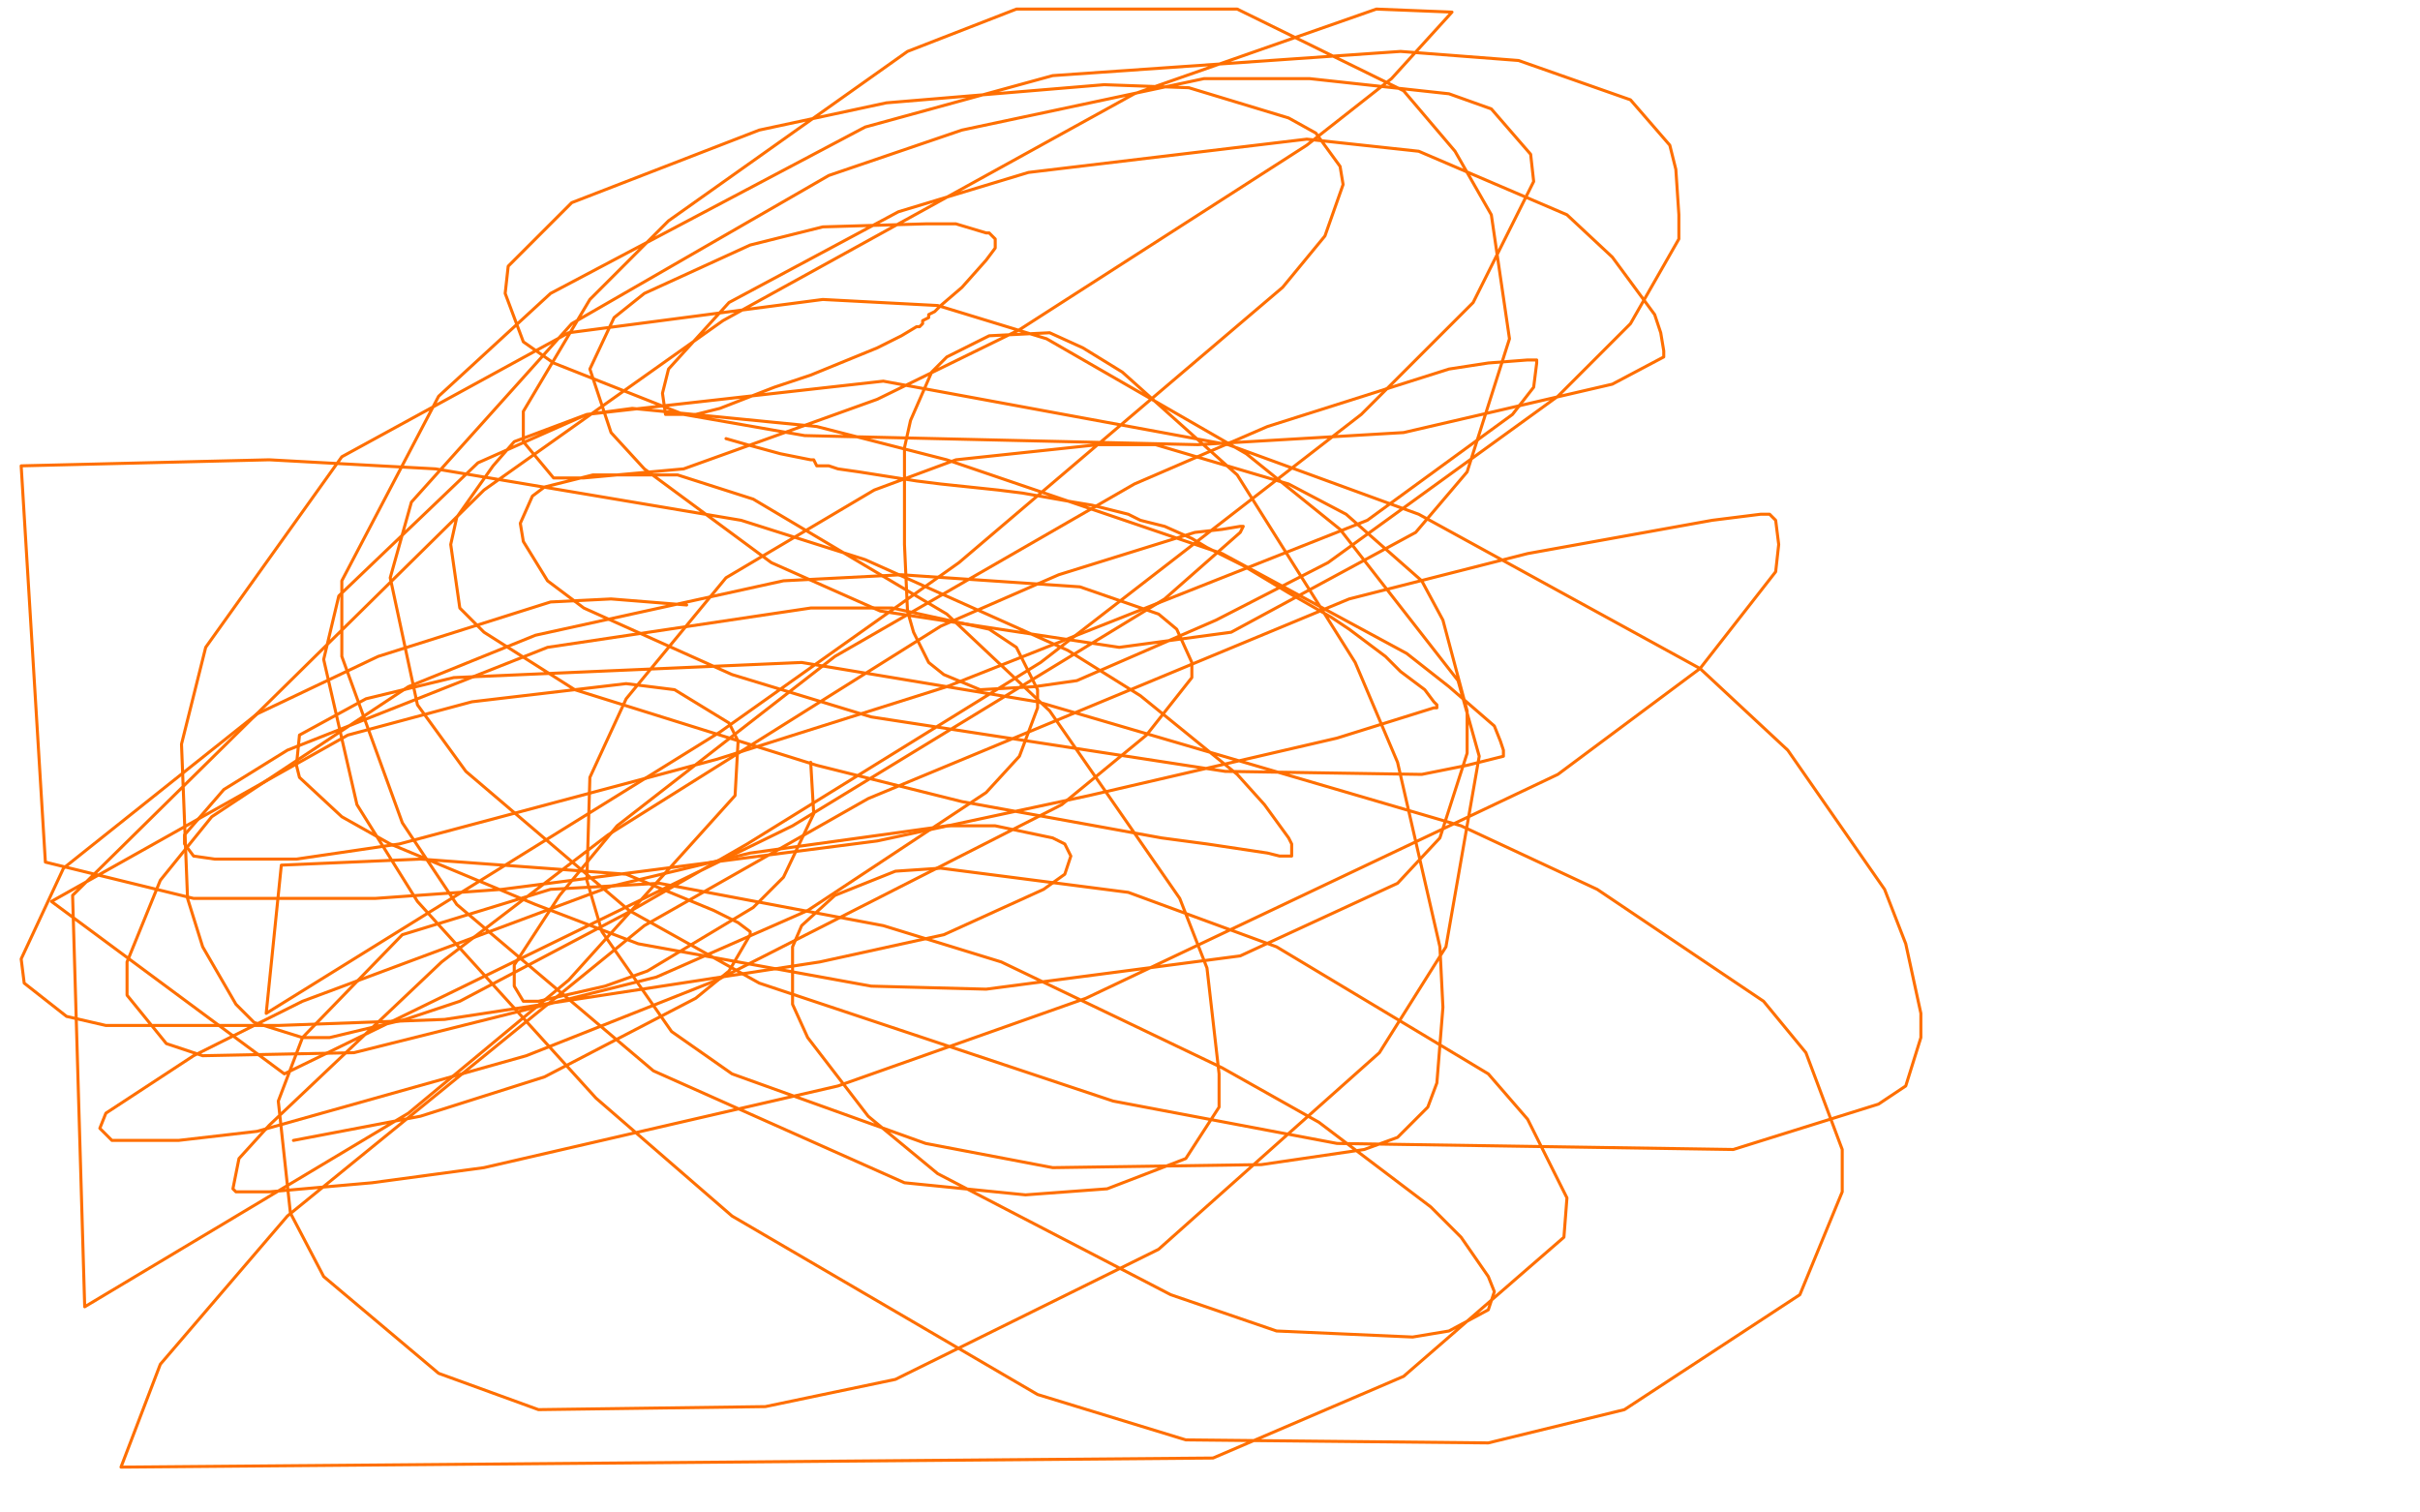 <?xml version="1.0" standalone="no"?>
<!DOCTYPE svg PUBLIC "-//W3C//DTD SVG 1.1//EN"
"http://www.w3.org/Graphics/SVG/1.1/DTD/svg11.dtd">

<svg width="800" height="500" version="1.1" xmlns="http://www.w3.org/2000/svg" xmlns:xlink="http://www.w3.org/1999/xlink" style="stroke-antialiasing: false"><desc>This SVG has been created on https://colorillo.com/</desc><rect x='0' y='0' width='800' height='500' style='fill: rgb(255,255,255); stroke-width:0' /><polyline points="240,145 247,147 247,147 258,150 258,150 263,151 263,151 268,152 268,152 269,152 269,152 270,154 270,154 271,154 271,154 272,154 273,154 274,154 277,155 284,156 303,159 311,160 330,162 338,163 355,166 361,167 373,170 377,172 385,174 394,178 399,181 407,185 411,187 421,193 426,196 440,204 446,208 458,217 463,222 471,228 474,232 475,233 475,234 474,234 458,239 442,244 360,263 290,278 166,294 124,297 64,297 15,285 7,154 89,152 144,155 245,172 286,185 353,215 377,230 409,256 418,266 426,277 427,279 427,281 427,282 427,283 423,283 419,282 399,279 384,277 318,265 270,253 190,228 160,209 152,201 149,180 151,171 163,154 170,146 194,137 209,135 270,141 313,152 404,183 465,216 479,227 494,240 496,245 497,248 497,250 485,253 470,256 405,255 288,237 242,223 193,201 181,192 173,179 172,173 176,164 180,161 196,157 224,157 249,165 313,203 347,235 390,297 399,320 403,355 403,366 392,383 366,393 339,395 299,391 216,354 151,299 133,272 113,217 113,192 145,131 182,97 286,42 348,25 463,17 502,20 539,33 552,48 554,56 555,71 555,79 539,107 515,131 439,186 402,205 356,225 342,227 324,228 312,223 307,219 302,209 300,202 299,180 299,170 299,148 301,139 308,123 313,118 327,111 347,110 358,115 371,123 409,157 448,219 462,252 476,313 477,333 475,358 472,366 462,376 451,380 417,385 348,386 306,378 242,355 222,341 199,308 194,291 195,257 207,231 240,191 289,162 316,152 363,147 382,147 426,160 445,170 470,192 477,205 485,235 485,249 476,277 462,292 410,316 326,327 288,326 211,312 177,299 129,279 113,270 99,257 98,253 99,243 121,231 150,224 265,219 343,232 483,273 528,294 583,331 597,348 609,380 609,394 595,428 537,466 492,477 392,476 343,461 242,402 197,363 138,298 118,266 107,218 112,197 158,153 194,137 292,126 406,147 469,170 562,221 591,248 623,294 630,312 635,335 635,343 630,359 621,365 573,380 442,378 368,364 251,325 208,301 154,255 138,233 129,191 136,166 189,107 274,58 318,43 398,26 433,26 479,31 493,36 506,51 507,60 487,100 450,137 344,219 247,279 207,302 152,331 134,337 109,343 100,343 84,338 78,332 67,313 62,297 60,246 68,214 113,151 188,110 272,99 310,101 346,112 412,150 443,175 482,225 489,250 478,313 456,348 383,413 296,456 253,465 178,466 145,454 107,422 96,401 92,364 100,343 133,309 182,294 218,292 292,306 331,318 404,353 436,371 473,399 483,409 492,422 494,427 492,433 479,440 467,442 422,440 387,428 310,388 287,369 267,343 262,332 262,313 265,306 276,296 296,288 311,287 373,295 422,313 492,355 505,370 518,396 517,409 464,455 401,482 40,485 53,451 95,402 213,306 287,264 446,198 505,183 566,172 582,170 585,170 587,172 588,180 587,189 562,221 515,256 359,330 277,359 160,386 123,391 89,394 78,394 77,393 79,383 89,372 146,318 201,276 311,207 350,190 395,176 404,175 410,174 411,174 410,176 385,198 262,273 176,315 94,355 17,298 115,243 156,232 207,226 223,228 241,239 244,245 243,263 188,324 135,368 28,432 24,296 160,162 239,106 375,31 455,3 480,4 460,26 432,48 337,109 290,132 226,155 193,158 183,158 173,146 173,136 195,99 221,73 300,17 336,3 409,3 464,30 481,50 493,71 499,112 485,156 468,176 407,209 370,214 291,202 255,186 213,155 202,143 195,122 203,105 213,97 248,81 272,75 306,74 316,74 326,77 327,77 329,79 329,82 326,86 318,95 311,101 309,103 307,104 307,105 305,106 305,107 304,108 303,108 298,111 290,115 268,124 256,128 238,135 230,137 222,137 220,137 219,130 221,122 241,100 297,70 340,57 432,46 469,50 518,71 533,85 547,104 549,110 550,116 550,118 533,127 464,143 396,147 266,144 226,137 183,120 173,113 167,97 168,88 189,67 251,43 293,34 365,28 393,29 426,39 435,44 443,55 444,61 438,78 424,95 317,186 238,242 88,335 93,286 139,284 207,289 236,301 244,305 248,308 248,309 241,321 230,330 180,356 139,369 97,377" style="fill: none; stroke: #ff6f00; stroke-width: 1; stroke-linejoin: round; stroke-linecap: round; stroke-antialiasing: false; stroke-antialias: 0; opacity: 1.0"/>
<polyline points="268,252 269,269 269,269 259,290 259,290 249,300 249,300 214,321 214,321 200,326 200,326 178,331 178,331 173,331 173,331 170,326 170,319 185,296 204,273 276,217 375,160 419,141 479,122 492,120 505,119 506,119 508,119 508,120 507,128 500,137 452,172 313,227 237,251 132,279 98,284 71,284 64,283 61,279 61,276 74,261 95,248 181,214 268,201 295,201 327,208 336,214 343,228 343,234 337,250 326,262 267,301 217,323 117,348 67,349 55,345 42,329 42,318 53,291 70,270 135,227 177,210 259,192 298,190 357,194 383,203 389,208 394,219 394,224 379,243 351,266 237,324 174,349 85,374 59,377 37,377 33,373 35,368 64,349 100,331 202,293 248,282 313,273 329,273 348,277 352,279 354,283 352,289 345,294 312,309 271,318 147,337 92,339 35,339 22,336 8,325 7,317 21,287 85,236 125,217 182,199 202,198 227,200" style="fill: none; stroke: #ff6f00; stroke-width: 1; stroke-linejoin: round; stroke-linecap: round; stroke-antialiasing: false; stroke-antialias: 0; opacity: 1.0"/>
</svg>

